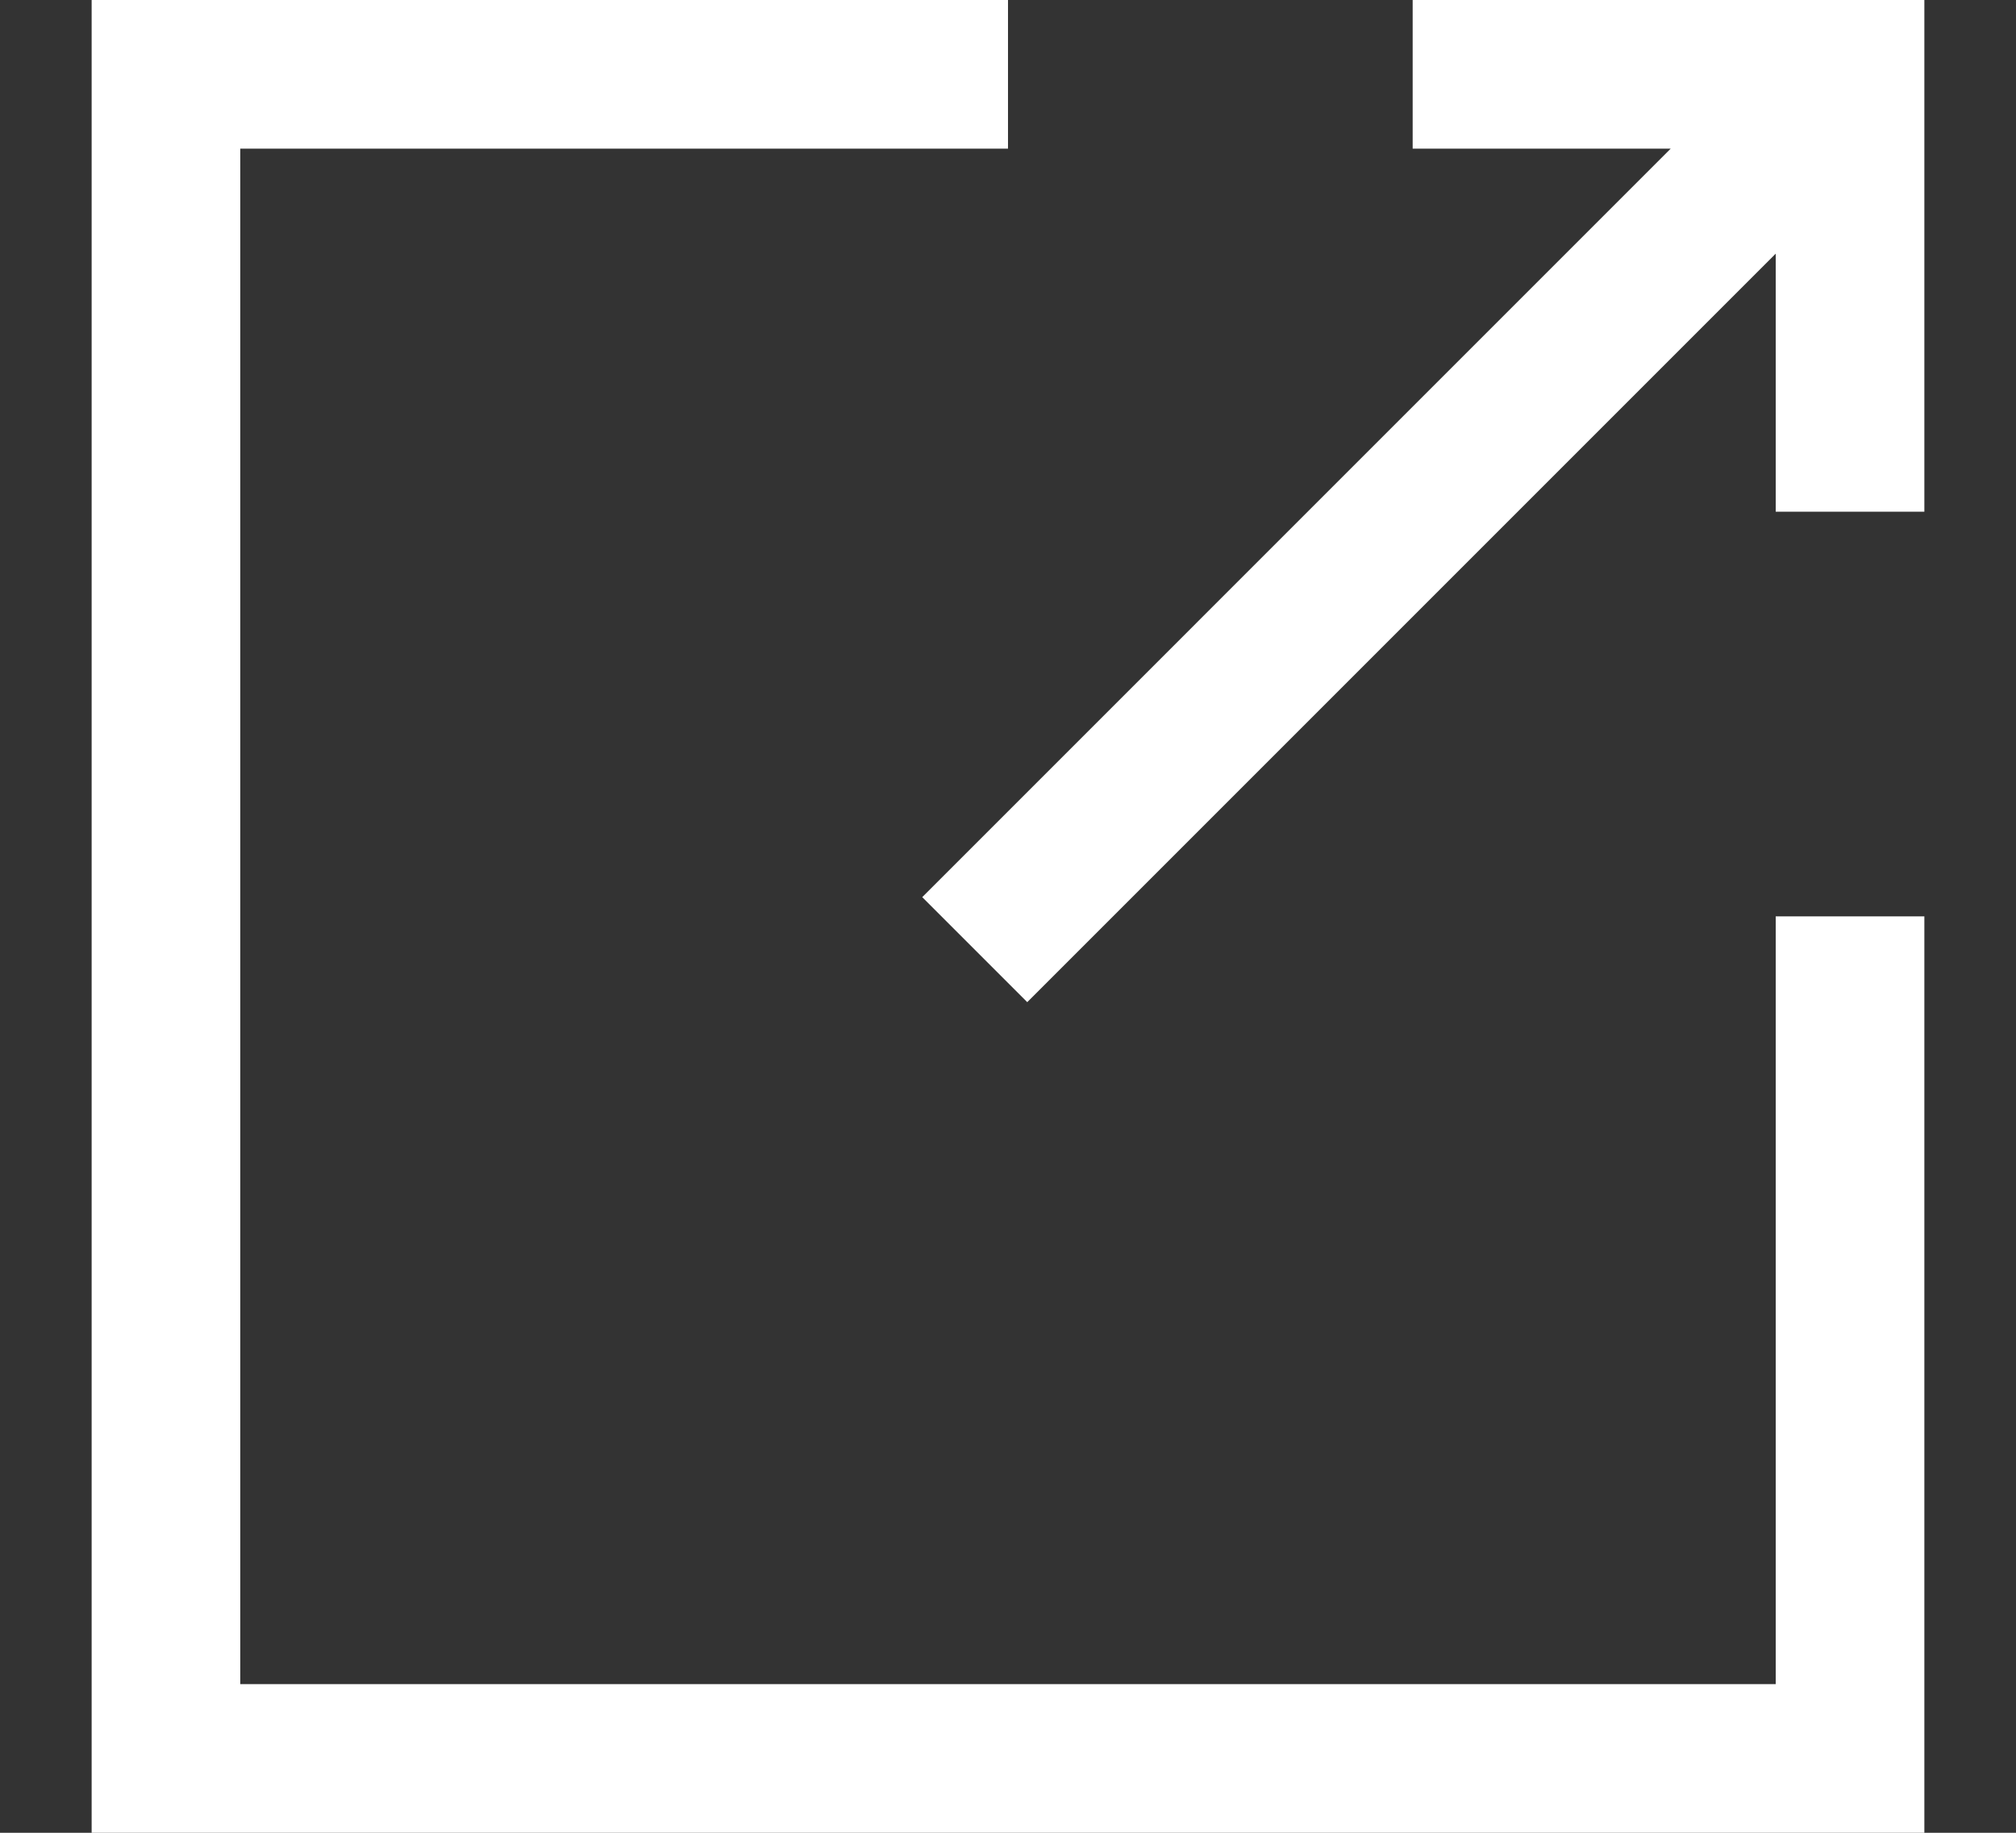 <svg width="11" height="10" viewBox="0 0 11 10" fill="none" xmlns="http://www.w3.org/2000/svg">
<rect x="0" y="0" width="11" height="10" fill="#333333" stroke="none"/>
<g clip-path="url(#clip0_12689_26)">
<path d="M9.689 9.189H1.311V0.811H5.5V0H0.5V10H10.5V5H9.689V9.189Z" fill="white"/>
<path d="M7.708 0V0.811H9.116L5.032 4.895L5.605 5.468L9.689 1.384V2.792H10.5V0H7.708Z" fill="white"/>
</g>
<defs>
<clipPath id="clip0_12689_26">
<rect width="10" height="10" fill="white" transform="translate(0.5)"/>
</clipPath>
</defs>
</svg>
